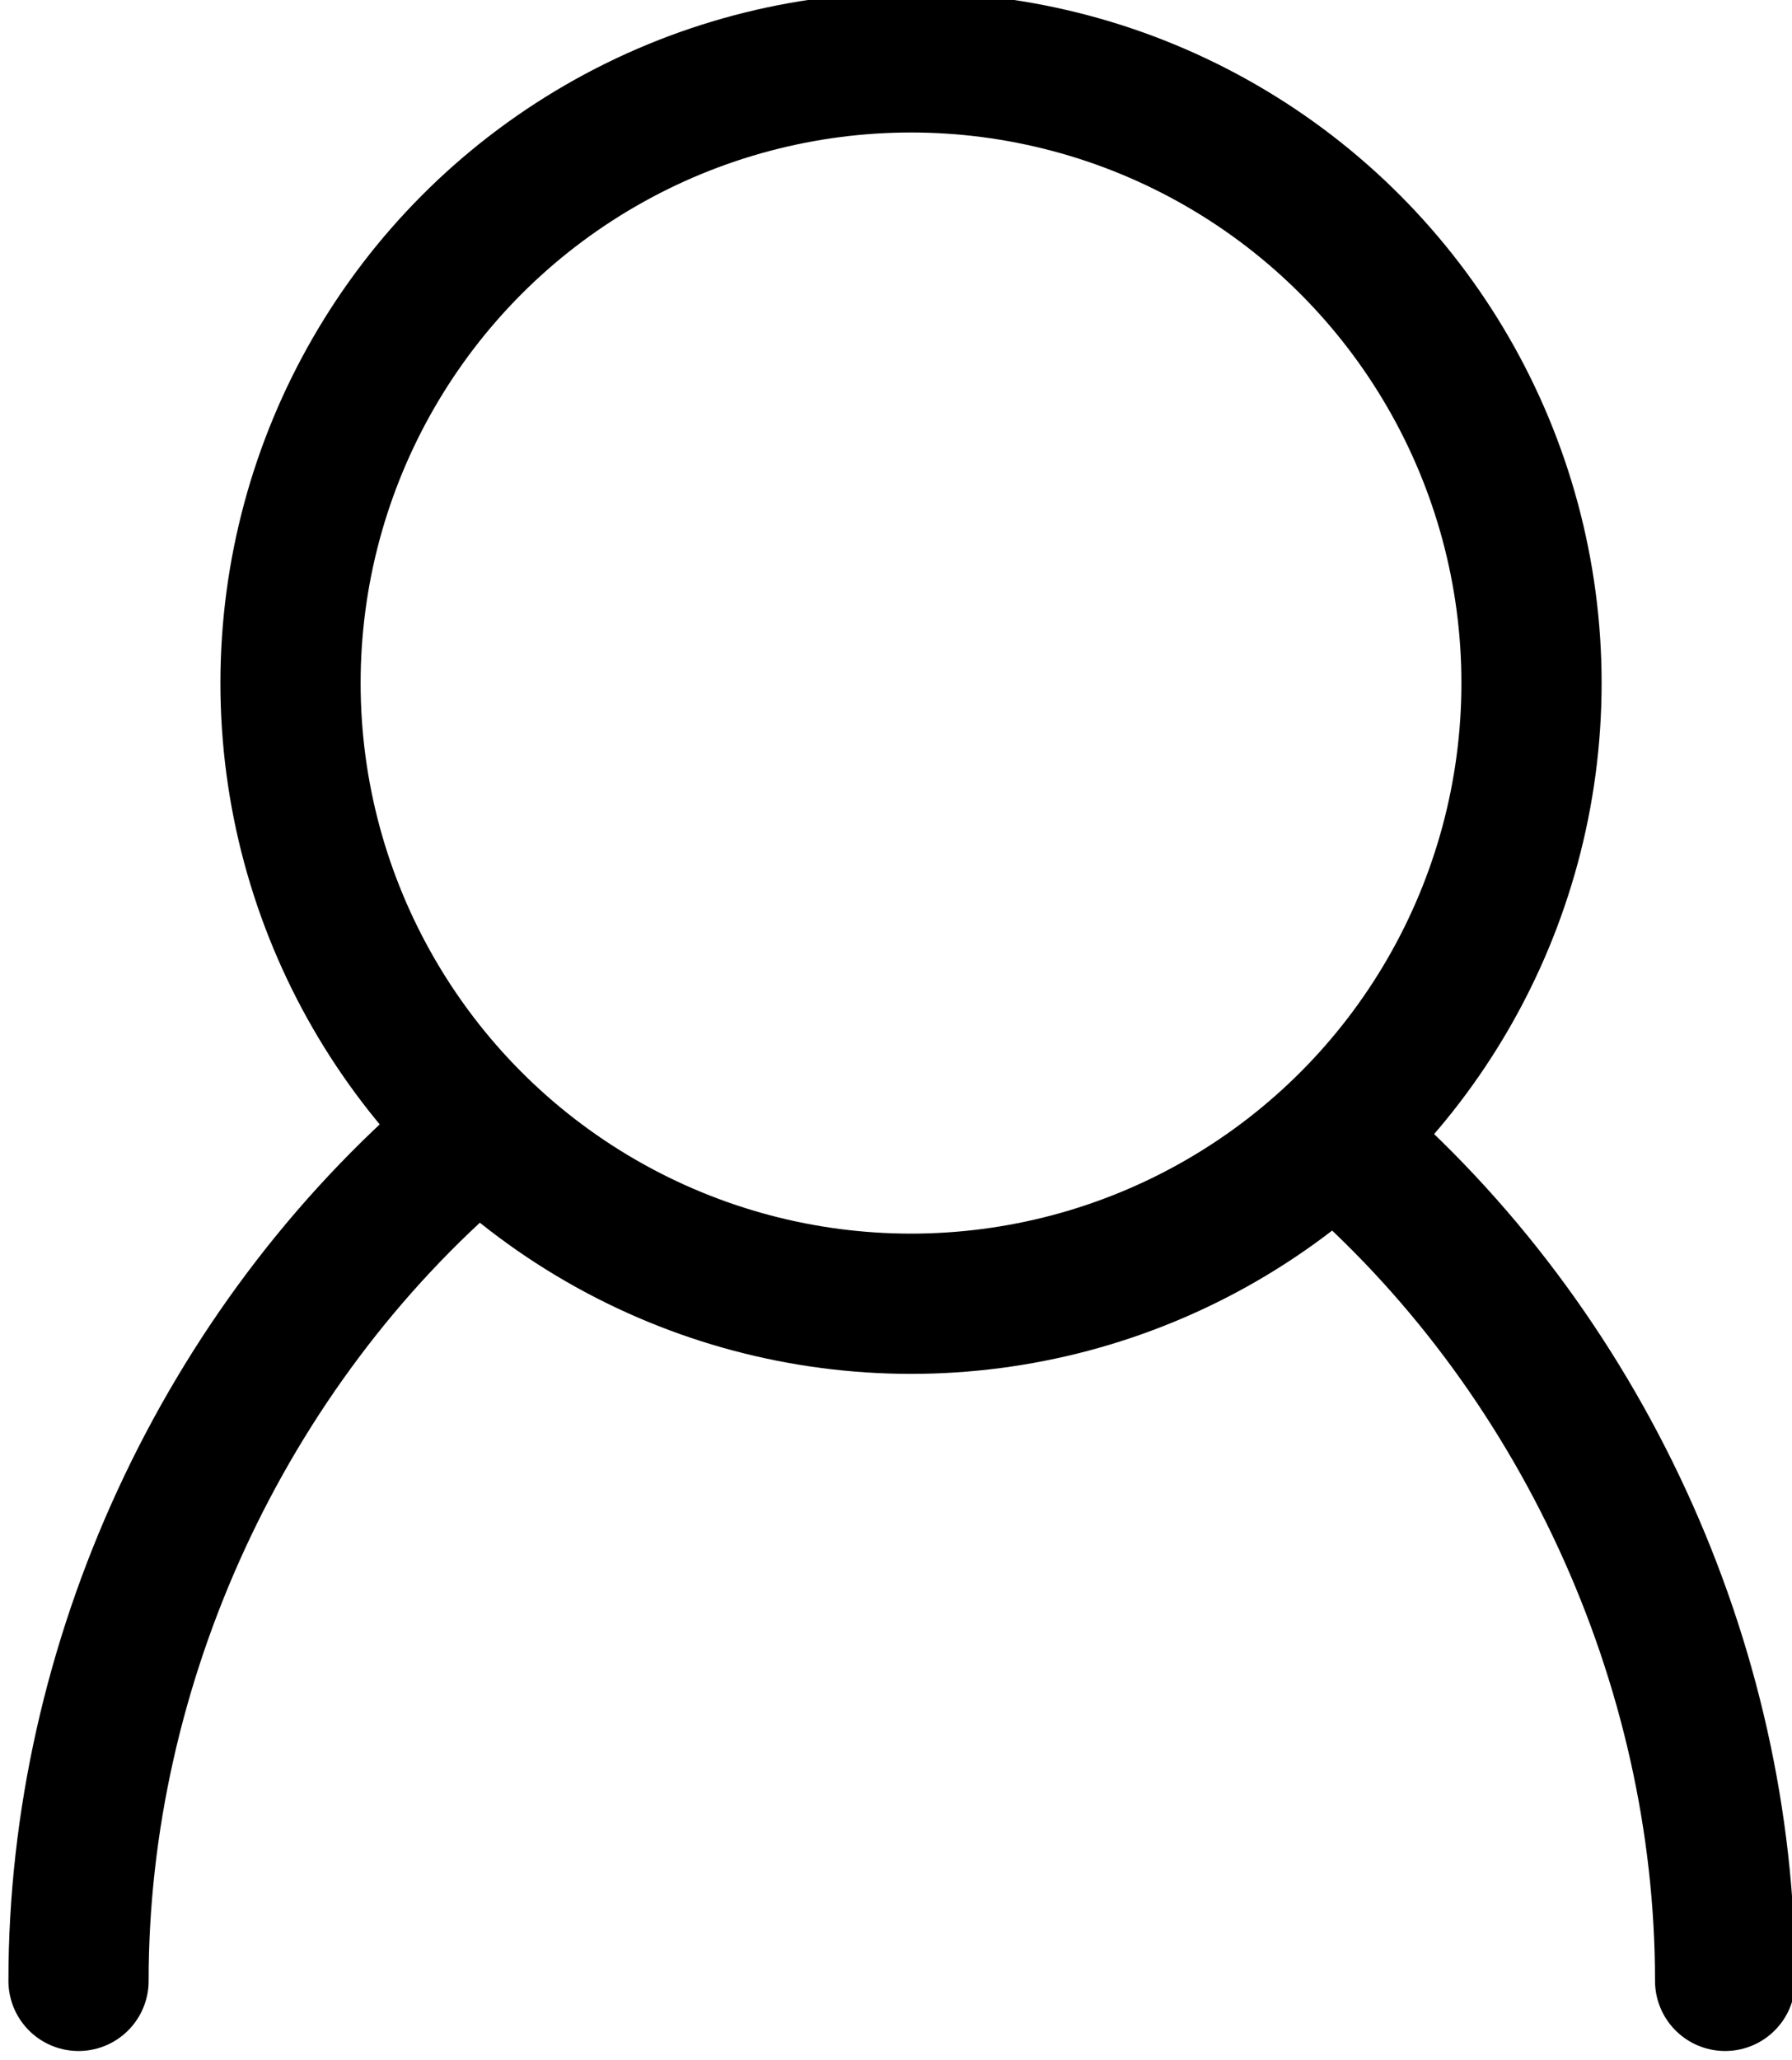 <?xml version="1.0" encoding="utf-8"?>
<!-- Generator: Adobe Illustrator 16.0.0, SVG Export Plug-In . SVG Version: 6.00 Build 0)  -->
<!DOCTYPE svg PUBLIC "-//W3C//DTD SVG 1.1//EN" "http://www.w3.org/Graphics/SVG/1.1/DTD/svg11.dtd">
<svg version="1.1" id="Layer_1" xmlns="http://www.w3.org/2000/svg" xmlns:xlink="http://www.w3.org/1999/xlink" x="0px" y="0px"
	 width="102.25px" height="117.5px" viewBox="0 0 102.25 117.5" enable-background="new 0 0 102.25 117.5" xml:space="preserve">
<g>
	<defs>
		<rect id="SVGID_1_" x="-89.75" y="-82.465" width="283.465" height="283.465"/>
	</defs>
	<clipPath id="SVGID_2_">
		<use xlink:href="#SVGID_1_"  overflow="visible"/>
	</clipPath>
	
		<circle clip-path="url(#SVGID_2_)" fill="none" stroke="#000000" stroke-width="8" stroke-miterlimit="10" cx="51.982" cy="38.963" r="35.405"/>
	
		<path clip-path="url(#SVGID_2_)" fill="none" stroke="#000000" stroke-width="8" stroke-linecap="round" stroke-miterlimit="10" d="
		M4.481,112.993C4.475,94.855,12.769,76.877,26.573,65.11"/>
	
		<path clip-path="url(#SVGID_2_)" fill="none" stroke="#000000" stroke-width="8" stroke-linecap="round" stroke-miterlimit="10" d="
		M98.434,112.993c0.006-18.138-8.288-36.116-22.093-47.883"/>
</g>
</svg>

